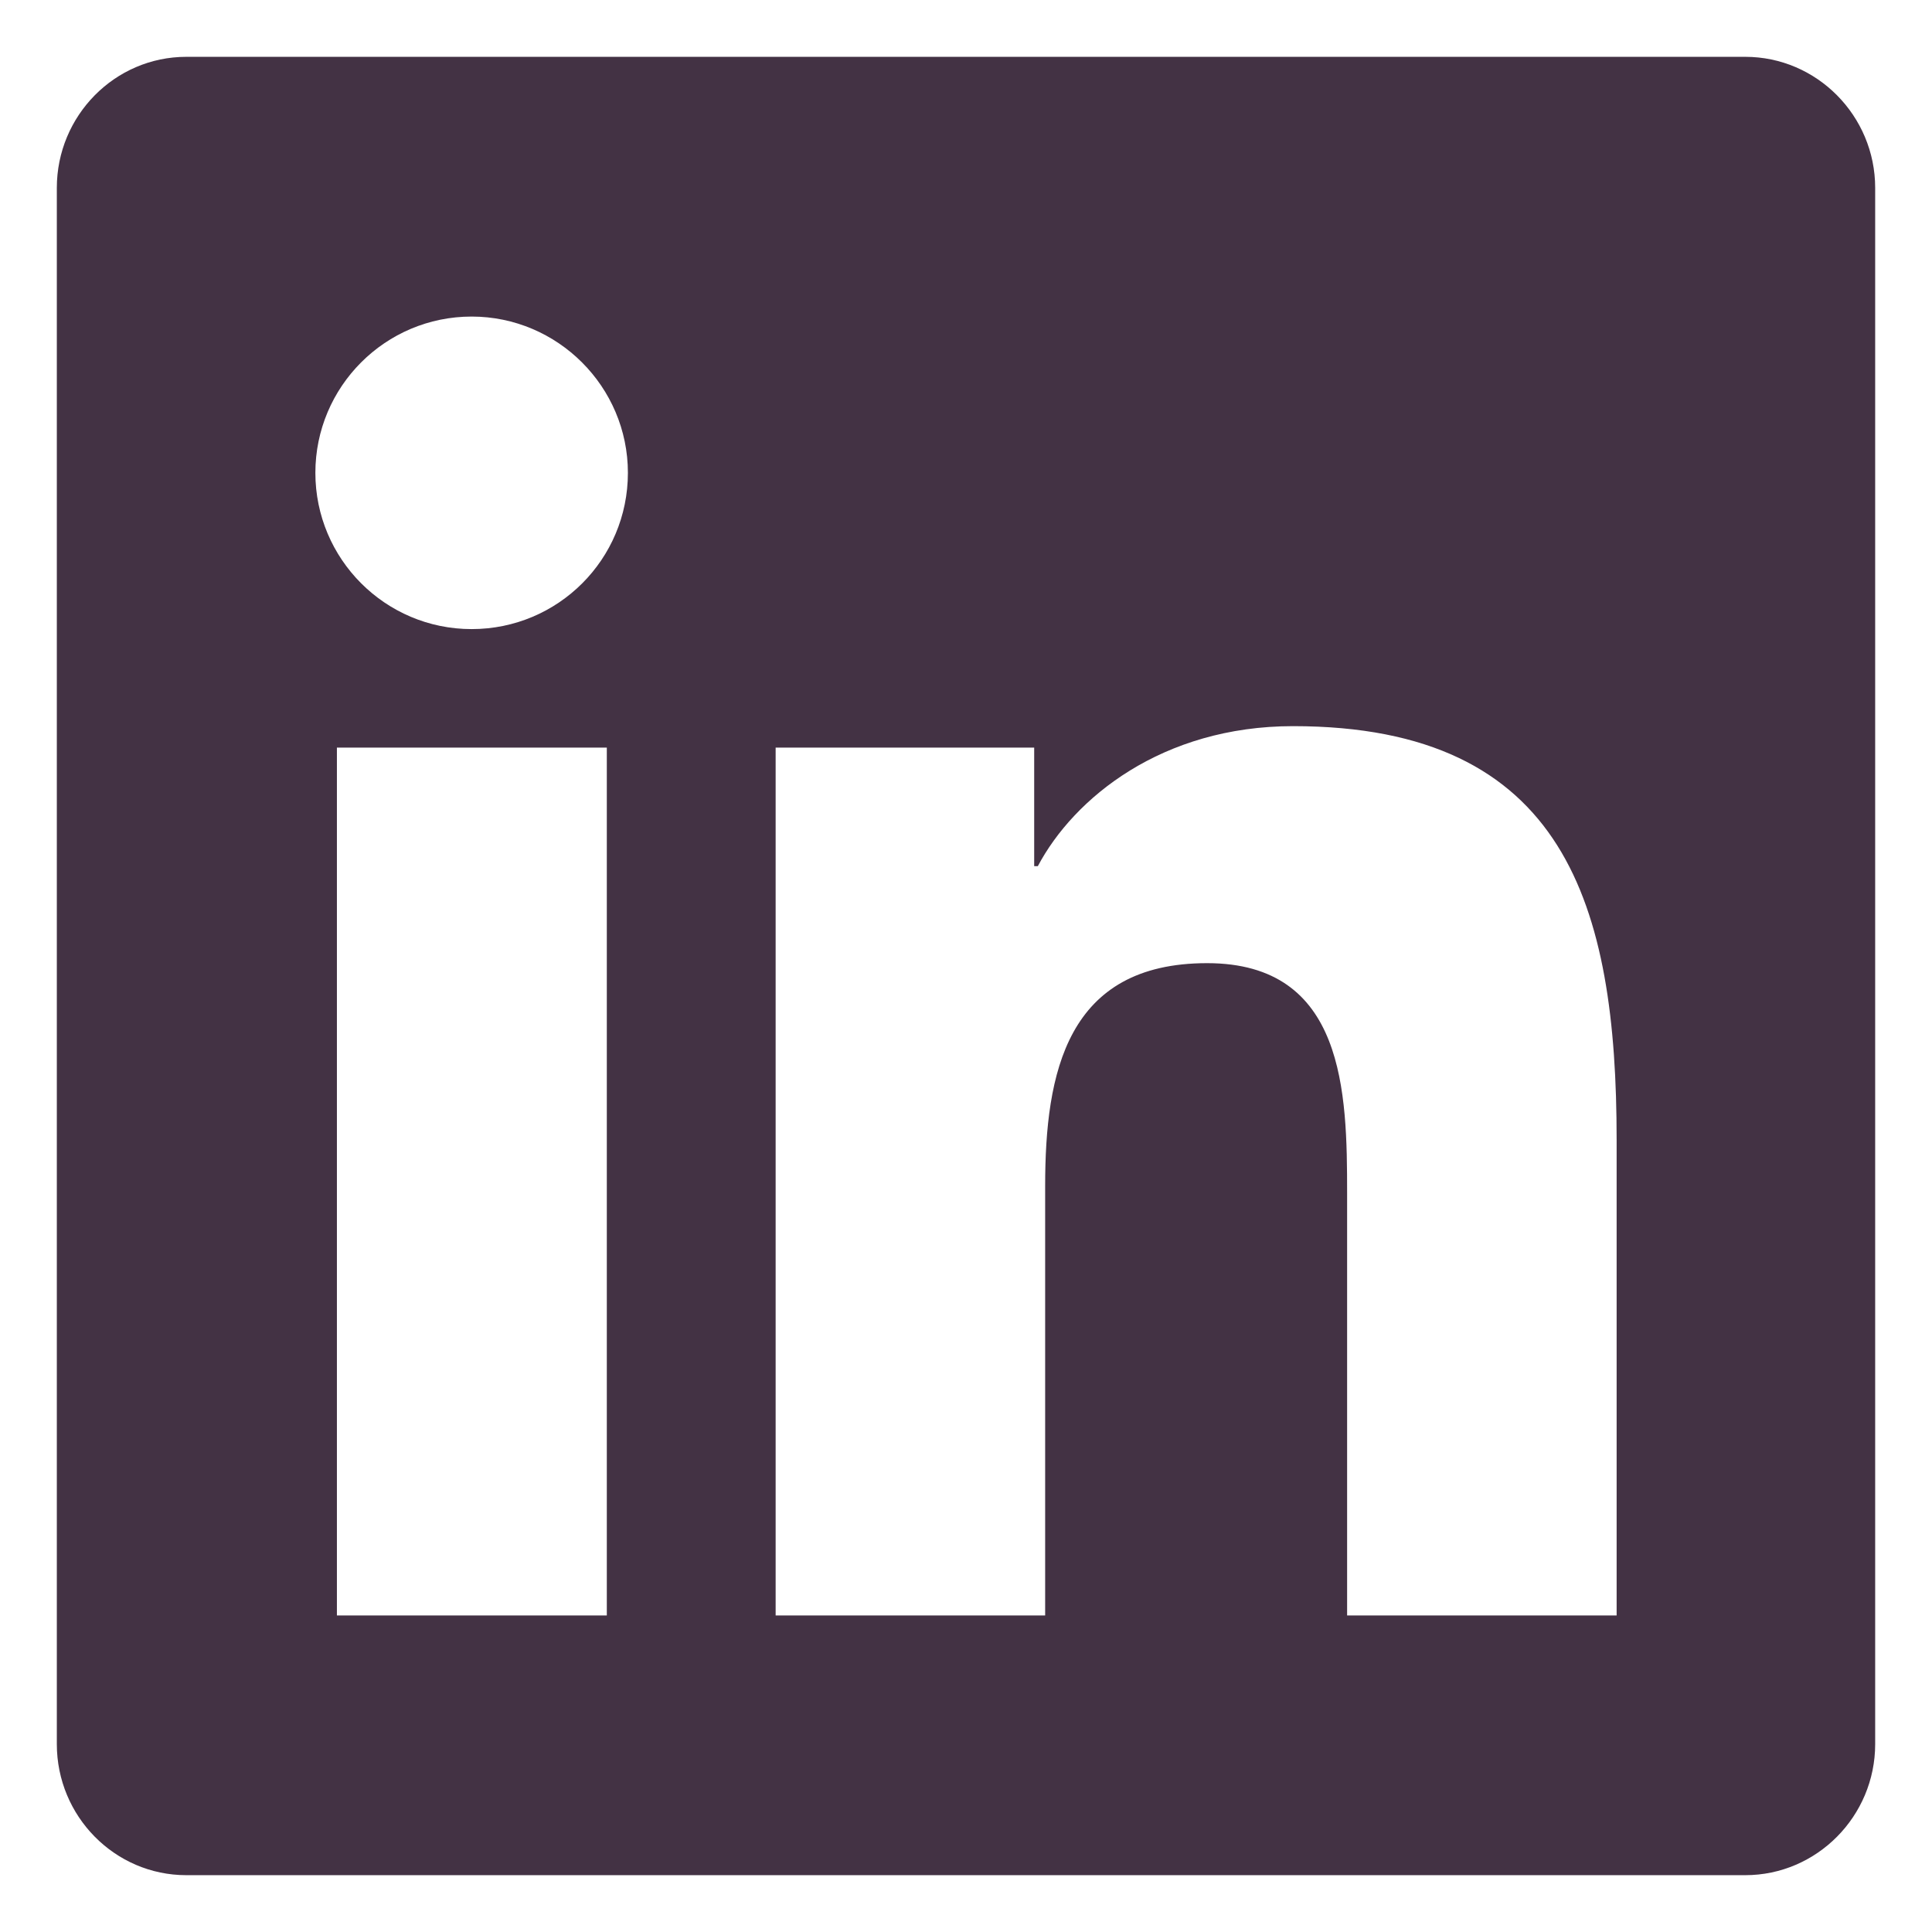 <?xml version="1.0" encoding="UTF-8"?>
<svg width="34px" height="34px" viewBox="0 0 34 34" version="1.1" xmlns="http://www.w3.org/2000/svg" xmlns:xlink="http://www.w3.org/1999/xlink">
    <title>Icon/LinkedIn</title>
    <g id="Icon/LinkedIn" stroke="none" stroke-width="1" fill="none" fill-rule="evenodd">
        <g id="Group" transform="translate(1, 1)" fill="#433244">
            <path d="M29.714,0 L2.279,0 C1.021,0 0,1.036 0,2.307 L0,29.693 C0,30.964 1.021,32 2.279,32 L29.714,32 C30.971,32 32,30.964 32,29.693 L32,2.307 C32,1.036 30.971,0 29.714,0 Z M9.671,27.429 L4.929,27.429 L4.929,12.157 L9.679,12.157 L9.679,27.429 L9.671,27.429 Z M7.3,10.071 C5.779,10.071 4.55,8.836 4.55,7.321 C4.55,5.807 5.779,4.571 7.3,4.571 C8.814,4.571 10.05,5.807 10.05,7.321 C10.05,8.843 8.821,10.071 7.3,10.071 Z M27.45,27.429 L22.707,27.429 L22.707,20 C22.707,18.229 22.671,15.95 20.243,15.95 C17.771,15.95 17.393,17.879 17.393,19.871 L17.393,27.429 L12.65,27.429 L12.65,12.157 L17.2,12.157 L17.2,14.243 L17.264,14.243 C17.9,13.043 19.45,11.779 21.757,11.779 C26.557,11.779 27.45,14.943 27.45,19.057 L27.45,27.429 Z" id="linkedin"></path>
        </g>
    </g>
</svg>